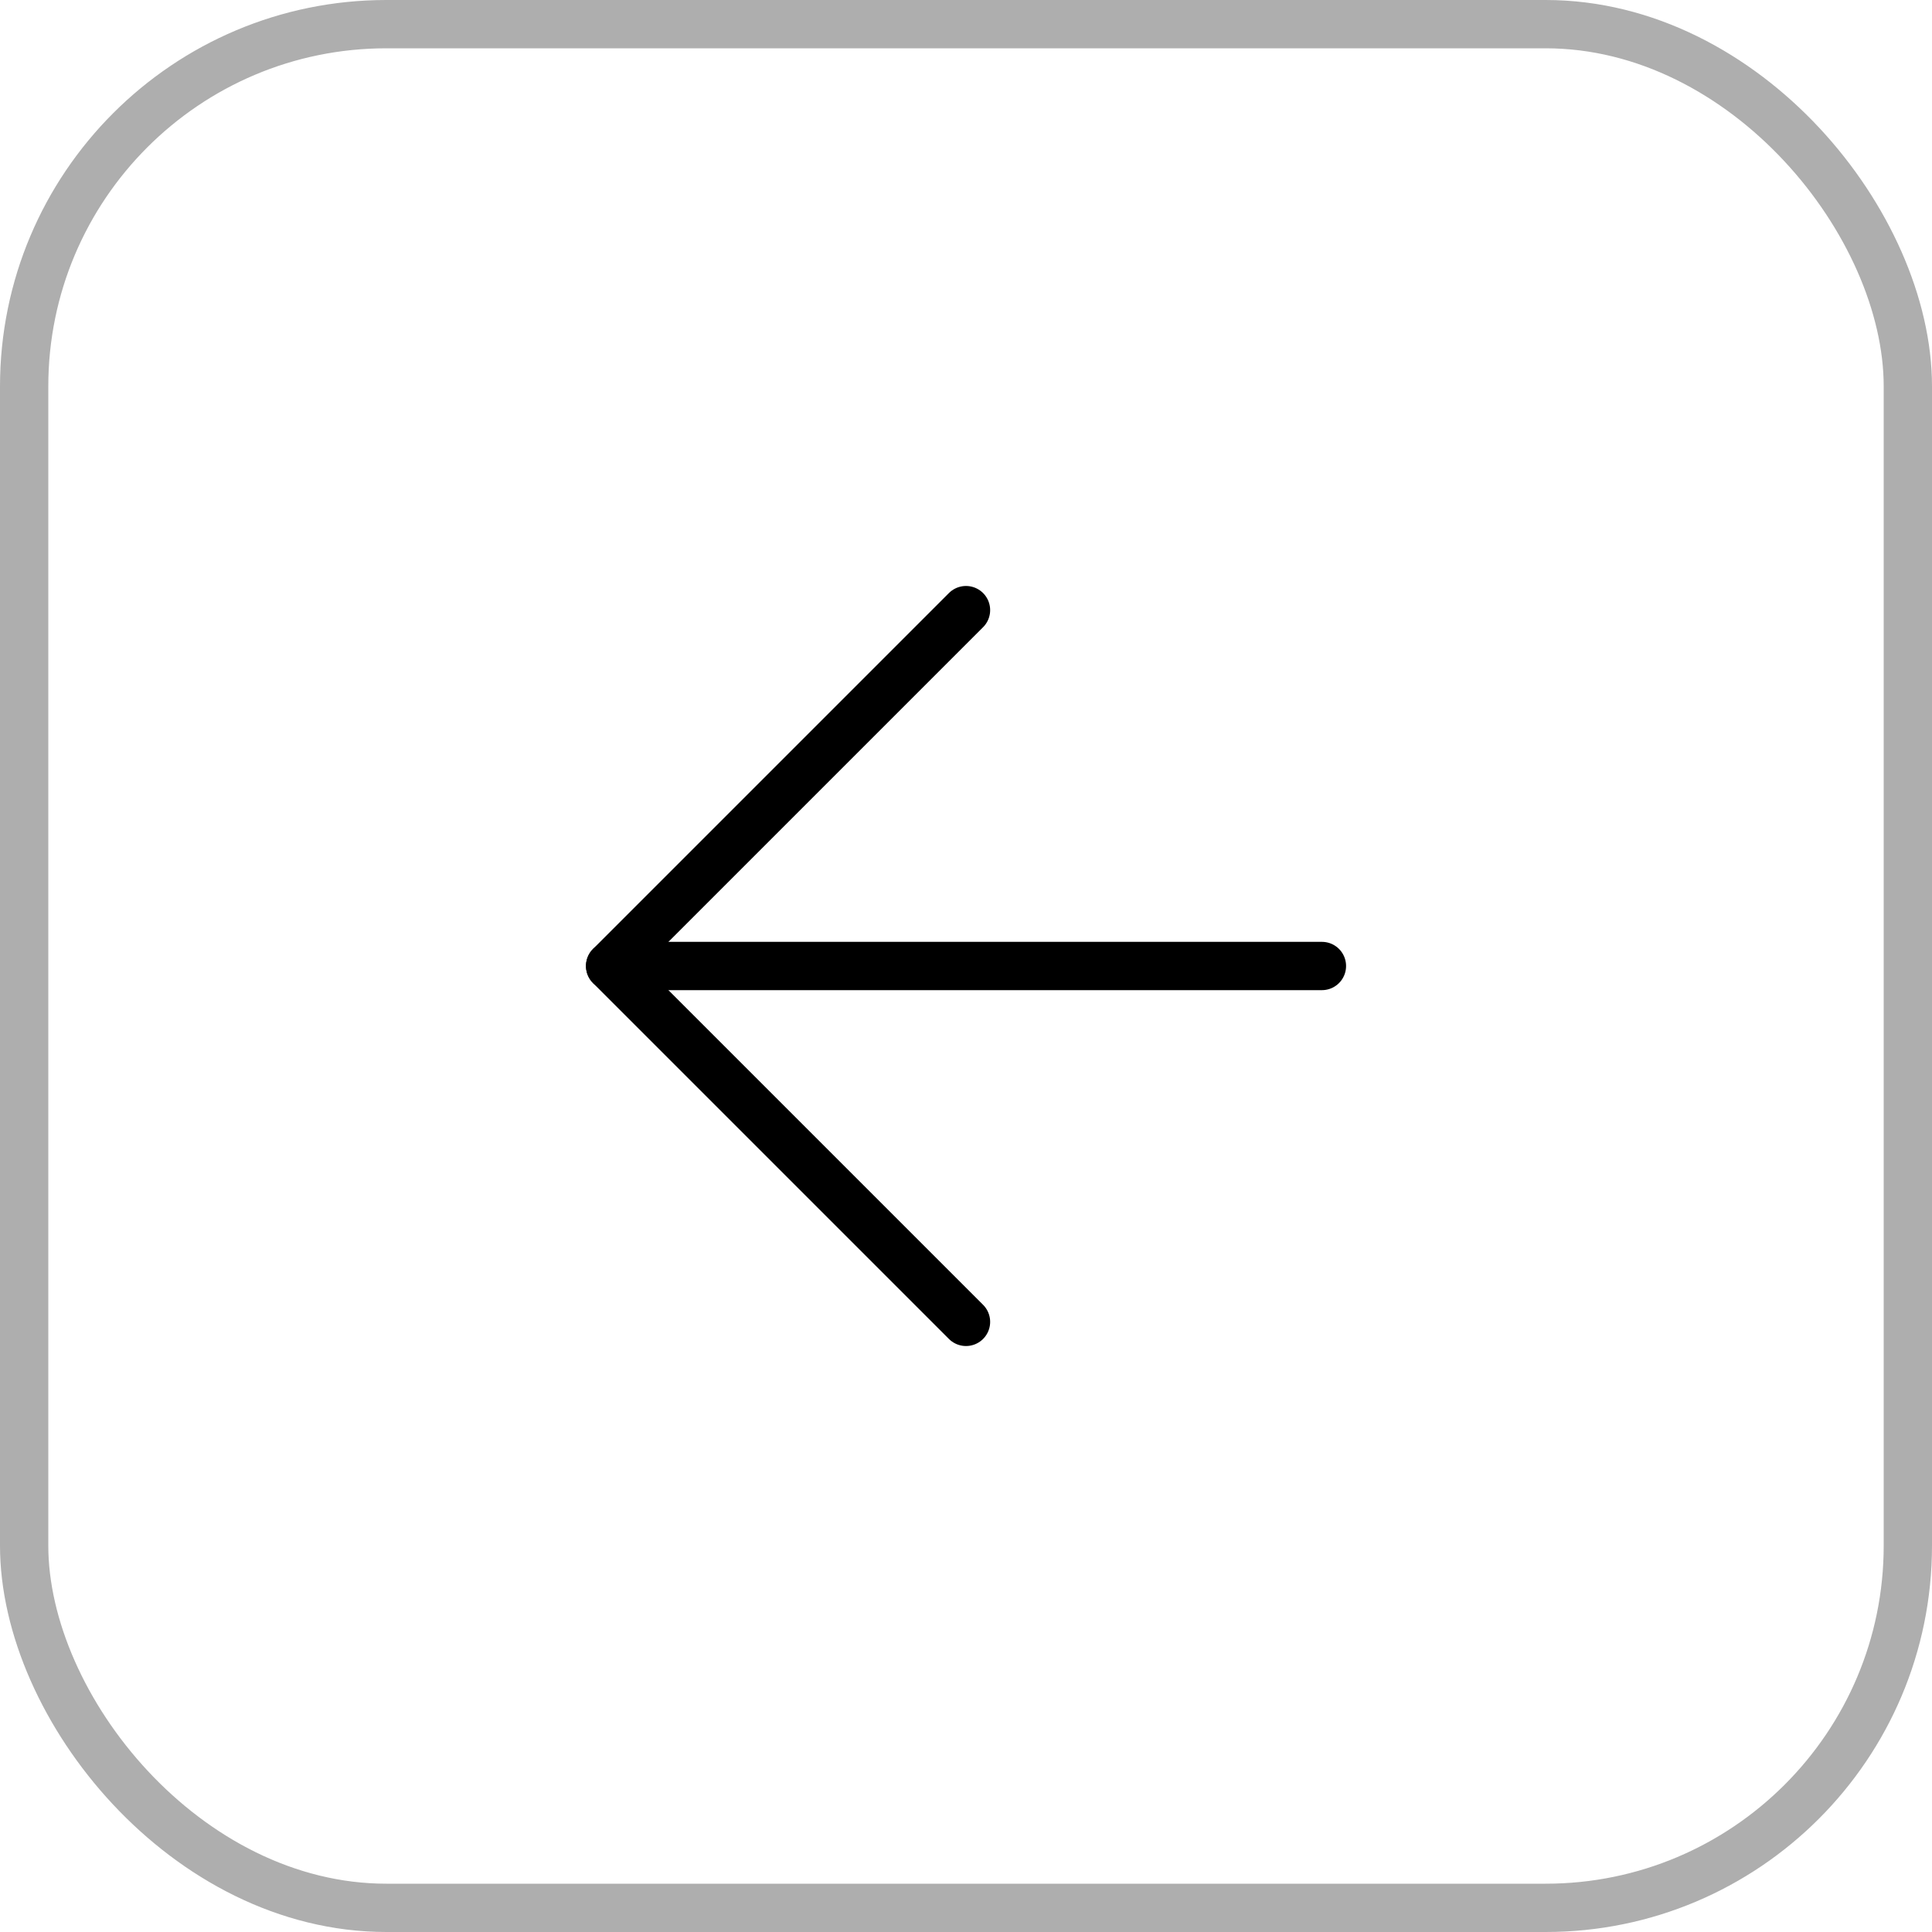<svg width="40" height="40" viewBox="0 0 40 40" fill="none" xmlns="http://www.w3.org/2000/svg">
<rect x="39.5" y="39.5" width="39" height="39" rx="7.5" transform="rotate(-180 39.5 39.5)" stroke="#AEAEAE"/>
<path d="M27.369 20L12.632 20" stroke="black" stroke-linecap="round" stroke-linejoin="round"/>
<path d="M20 27.368L12.632 20L20 12.632" stroke="black" stroke-linecap="round" stroke-linejoin="round"/>
</svg>
